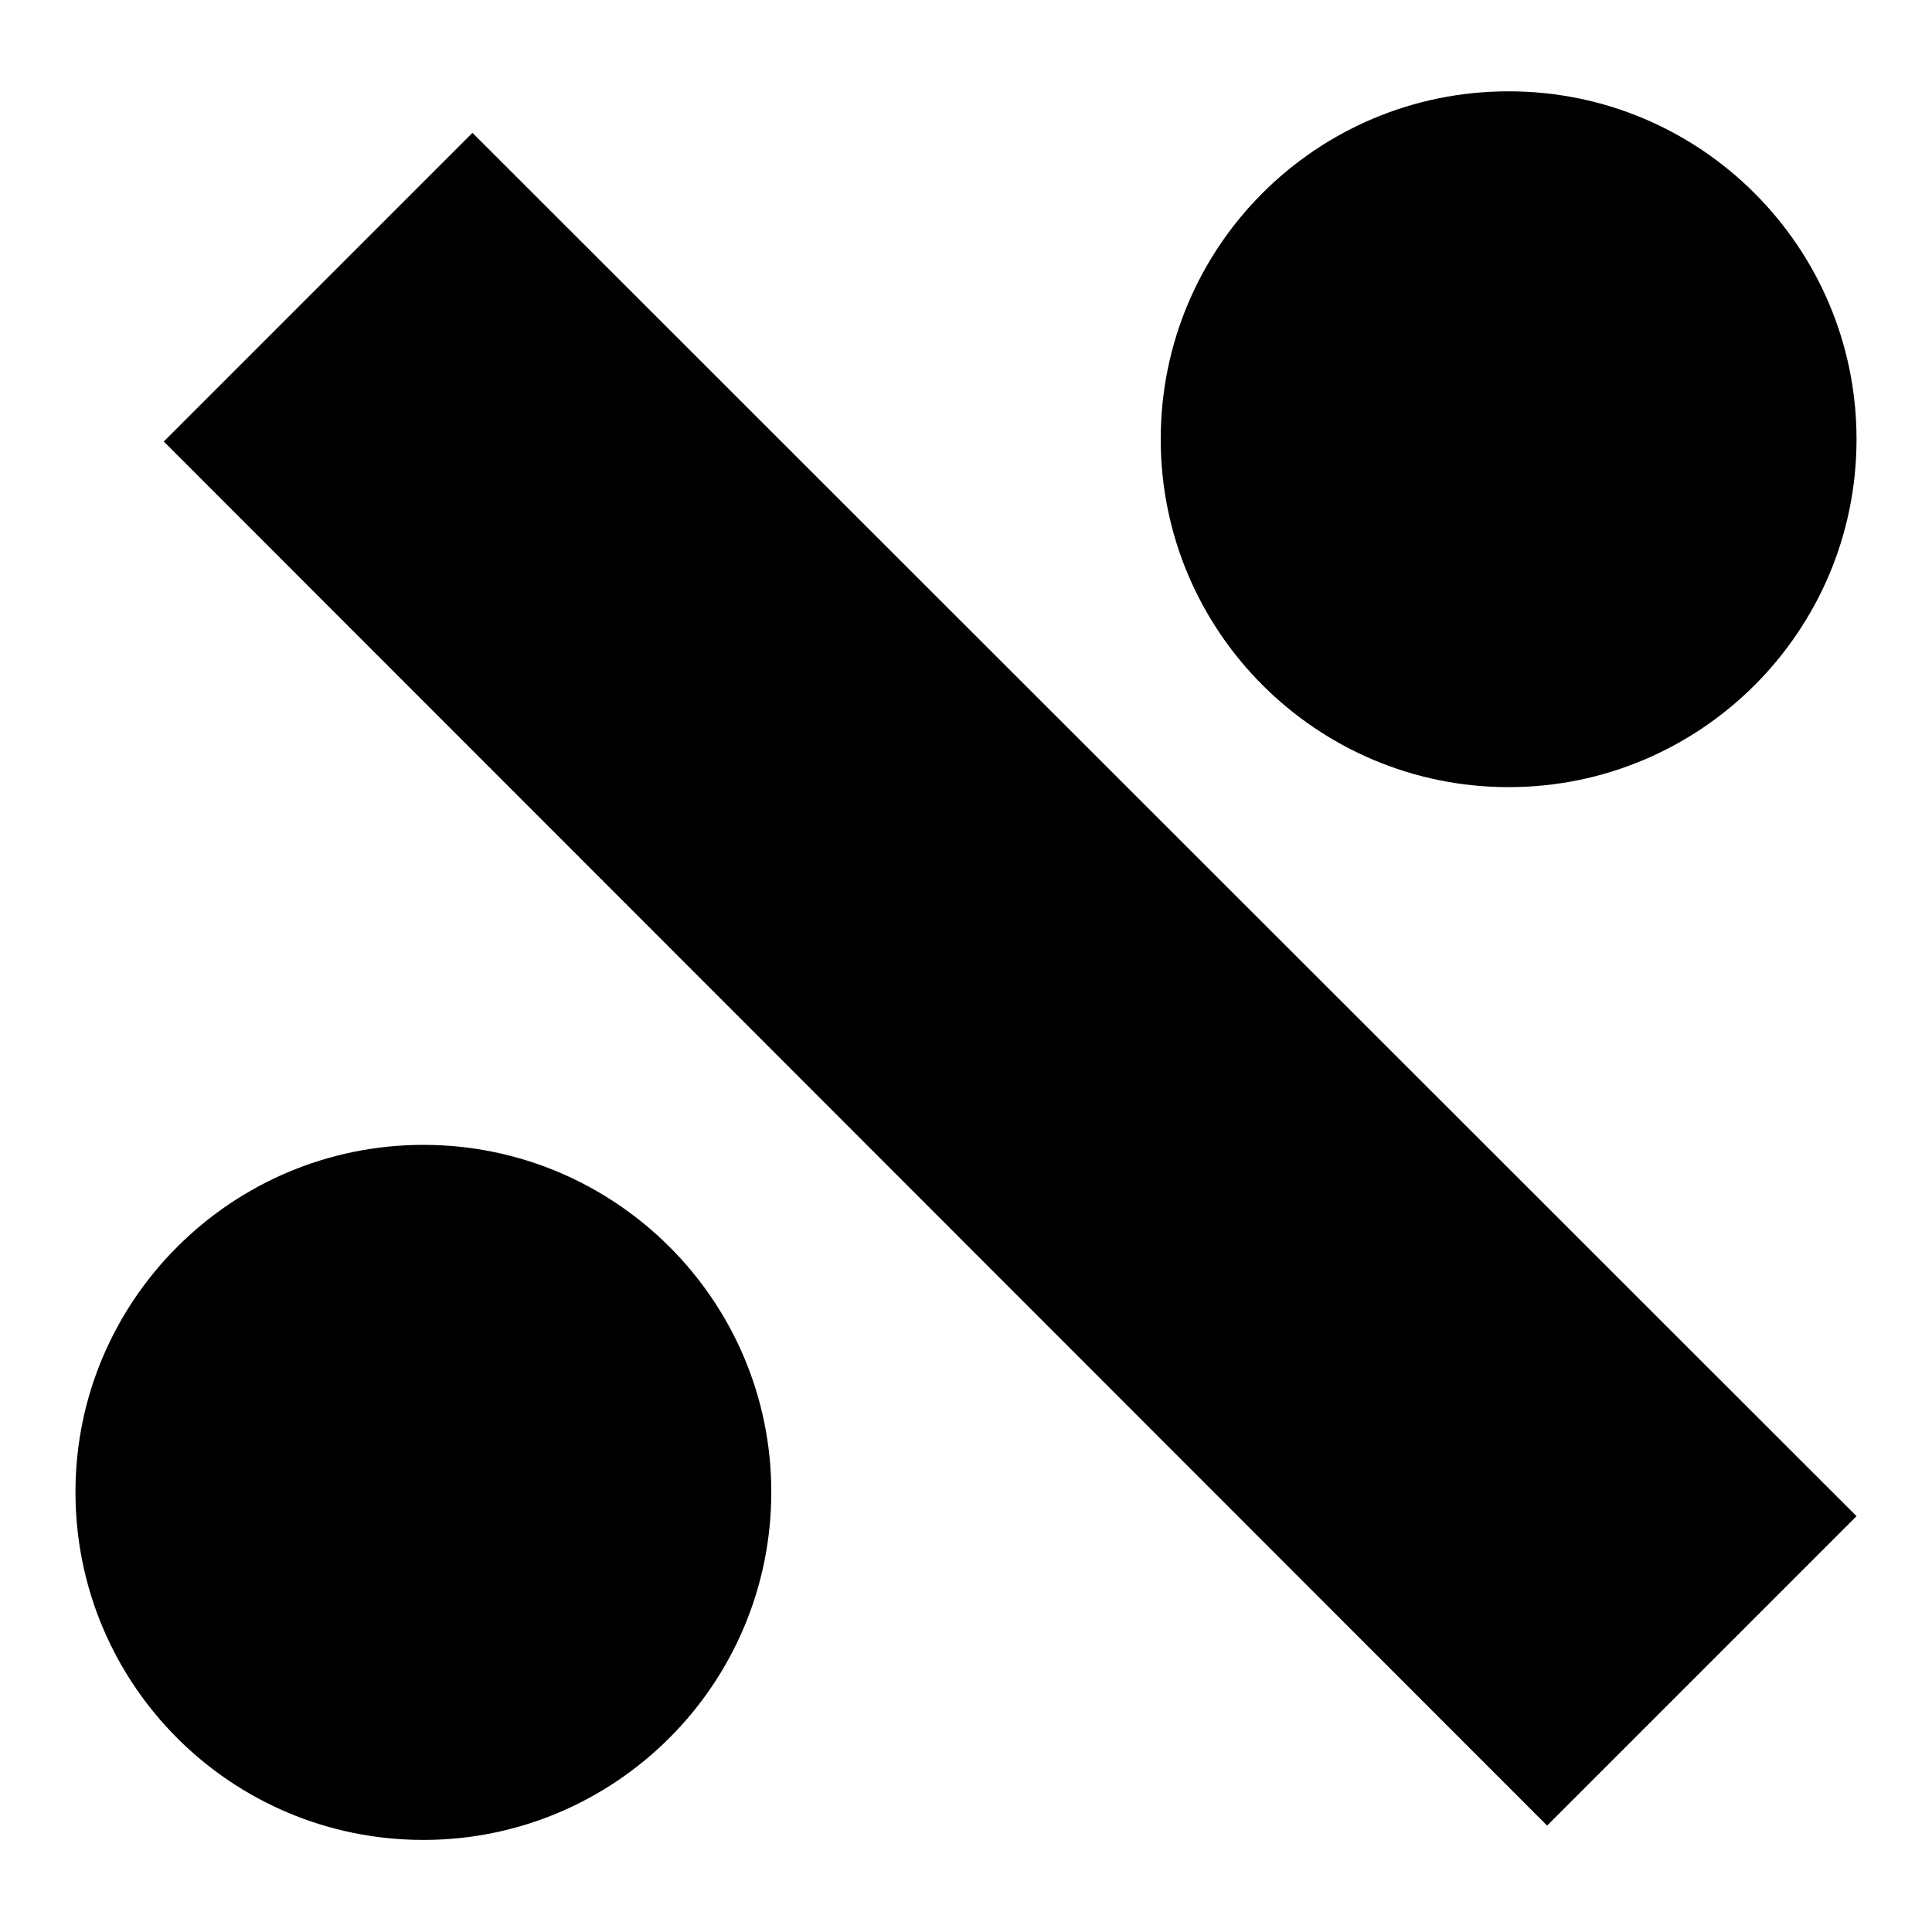 <?xml version="1.0" encoding="utf-8"?>
<!-- Svg Vector Icons : http://www.onlinewebfonts.com/icon -->
<!DOCTYPE svg PUBLIC "-//W3C//DTD SVG 1.1//EN" "http://www.w3.org/Graphics/SVG/1.1/DTD/svg11.dtd">
<svg version="1.1" xmlns="http://www.w3.org/2000/svg" xmlns:xlink="http://www.w3.org/1999/xlink" x="0px" y="0px" viewBox="0 0 256 256" enable-background="new 0 0 256 256" xml:space="preserve">
<g><g><g><path fill="#000000" d="M62.6,17.6L246,200.9l-41,41L21.7,58.5L62.6,17.6z M199.9,104.3c25.4,0,46.1-20.6,46.1-46.1c0-25.4-20.6-46.1-46.1-46.1c-25.5,0-46.1,20.6-46.1,46.1C153.8,83.7,174.5,104.3,199.9,104.3z M56.1,151.7c-25.4,0-46.1,20.6-46.1,46c0,25.5,20.6,46.1,46.1,46.1c25.4,0,46.1-20.6,46.1-46.1C102.2,172.3,81.5,151.7,56.1,151.7z"/></g><g></g><g></g><g></g><g></g><g></g><g></g><g></g><g></g><g></g><g></g><g></g><g></g><g></g><g></g><g></g></g></g>
</svg>